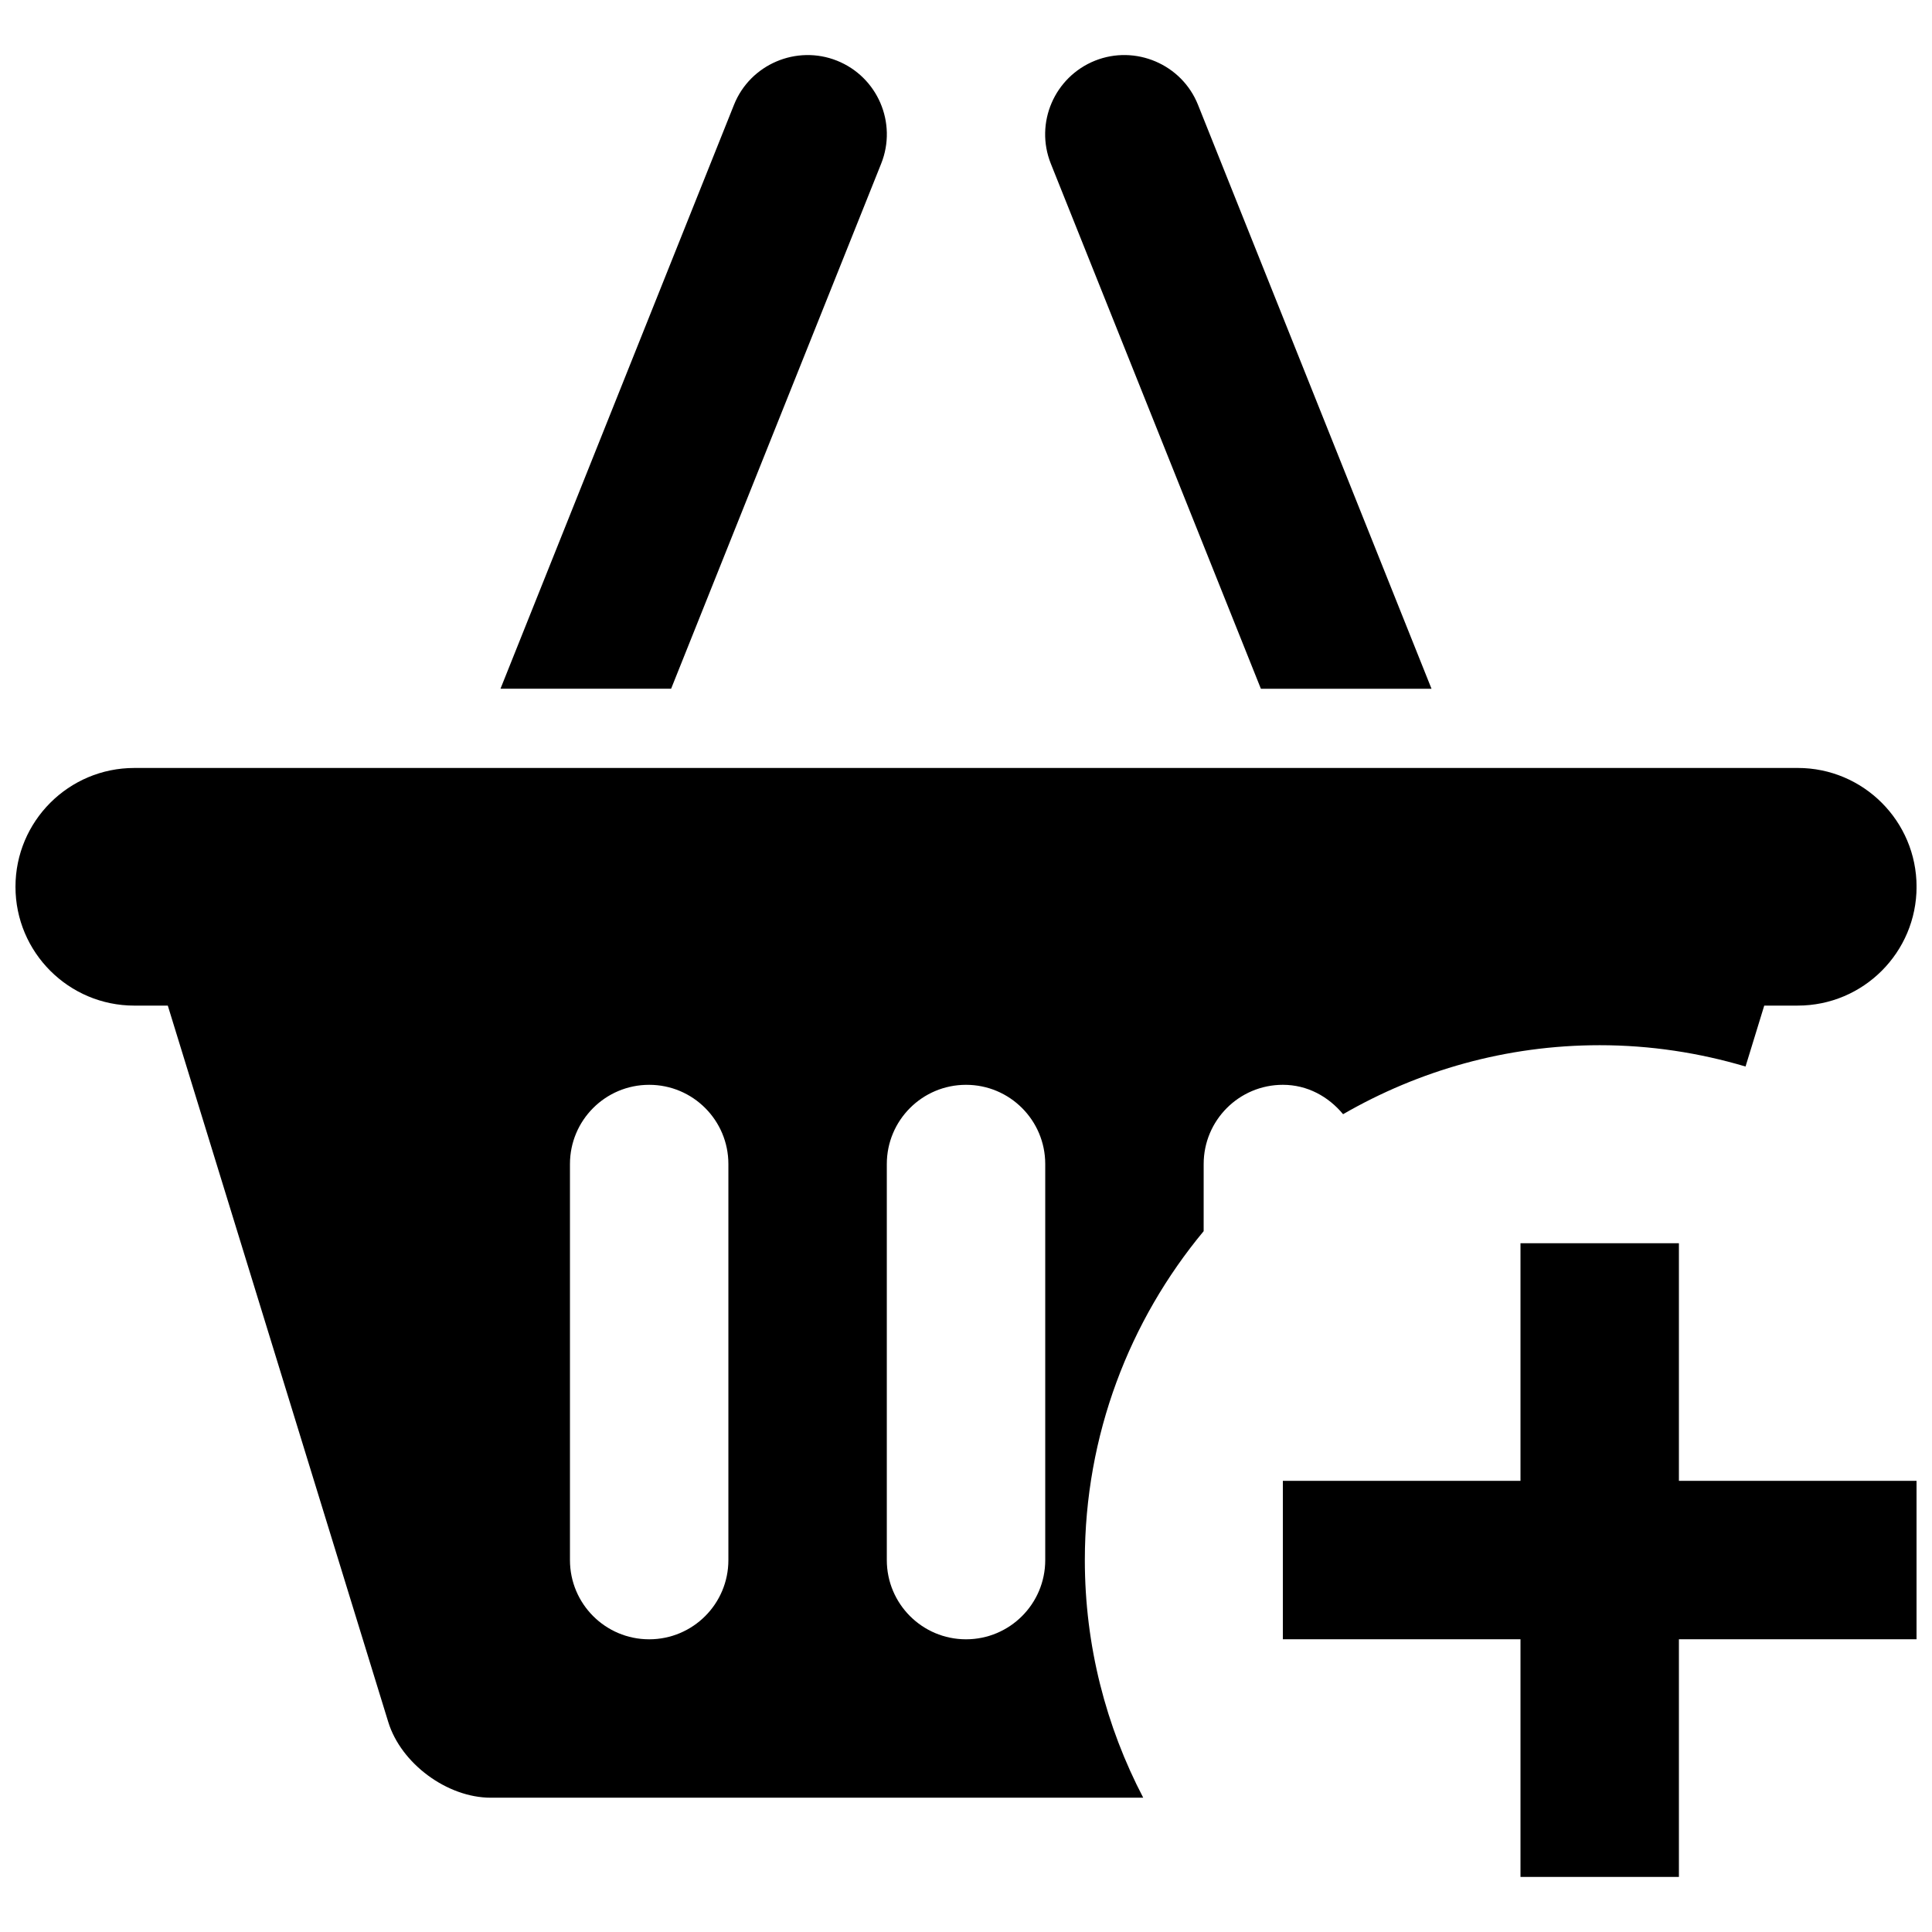 <?xml version="1.0" encoding="UTF-8"?>
<!-- Uploaded to: SVG Find, www.svgrepo.com, Generator: SVG Find Mixer Tools -->
<svg width="800px" height="800px" version="1.1" viewBox="144 144 512 512" xmlns="http://www.w3.org/2000/svg">
 <defs>
  <clipPath id="b">
   <path d="m148.09 347h503.81v274h-503.81z"/>
  </clipPath>
  <clipPath id="a">
   <path d="m483 473h168.9v169h-168.9z"/>
  </clipPath>
 </defs>
 <path d="m377.52 187.37c4.305-10.77-0.945-22.984-11.715-27.289-10.684-4.262-22.984 0.922-27.289 11.691l-61.883 154.75h45.219z"/>
 <path d="m461.48 171.77c-4.305-10.77-16.605-15.953-27.289-11.691-10.77 4.324-16.016 16.52-11.715 27.289l55.672 139.16h45.219z"/>
 <g clip-path="url(#b)">
  <path d="m531.77 347.52h-352.18c-17.383 0-31.488 14.105-31.488 31.488 0 17.379 14.105 31.488 31.488 31.488h8.879l58.422 189.85c3.379 11.02 15.617 20.066 27.164 20.066h172.91c-9.844-18.852-15.473-40.242-15.473-62.977 0-33.145 11.84-63.5 31.488-87.16l0.004-17.797c0-11.586 9.383-20.992 20.992-20.992 6.508 0 12.09 3.129 15.953 7.789 20.047-11.57 43.199-18.285 68.012-18.285 13.434 0 26.387 2.016 38.645 5.648l4.957-16.145h8.879c17.383 0 31.488-14.105 31.488-31.488 0-17.383-14.105-31.488-31.488-31.488zm-194.74 209.92c0 11.586-9.383 20.992-20.992 20.992s-20.992-9.406-20.992-20.992v-104.96c0-11.586 9.383-20.992 20.992-20.992s20.992 9.406 20.992 20.992zm83.969 0c0 11.586-9.383 20.992-20.992 20.992s-20.992-9.406-20.992-20.992v-104.96c0-11.586 9.383-20.992 20.992-20.992s20.992 9.406 20.992 20.992z"/>
 </g>
 <g clip-path="url(#a)">
  <path d="m588.93 473.47h-41.984v62.973h-62.977v41.984h62.977v62.977h41.984v-62.977h62.977v-41.984h-62.977z"/>
 </g>
</svg>